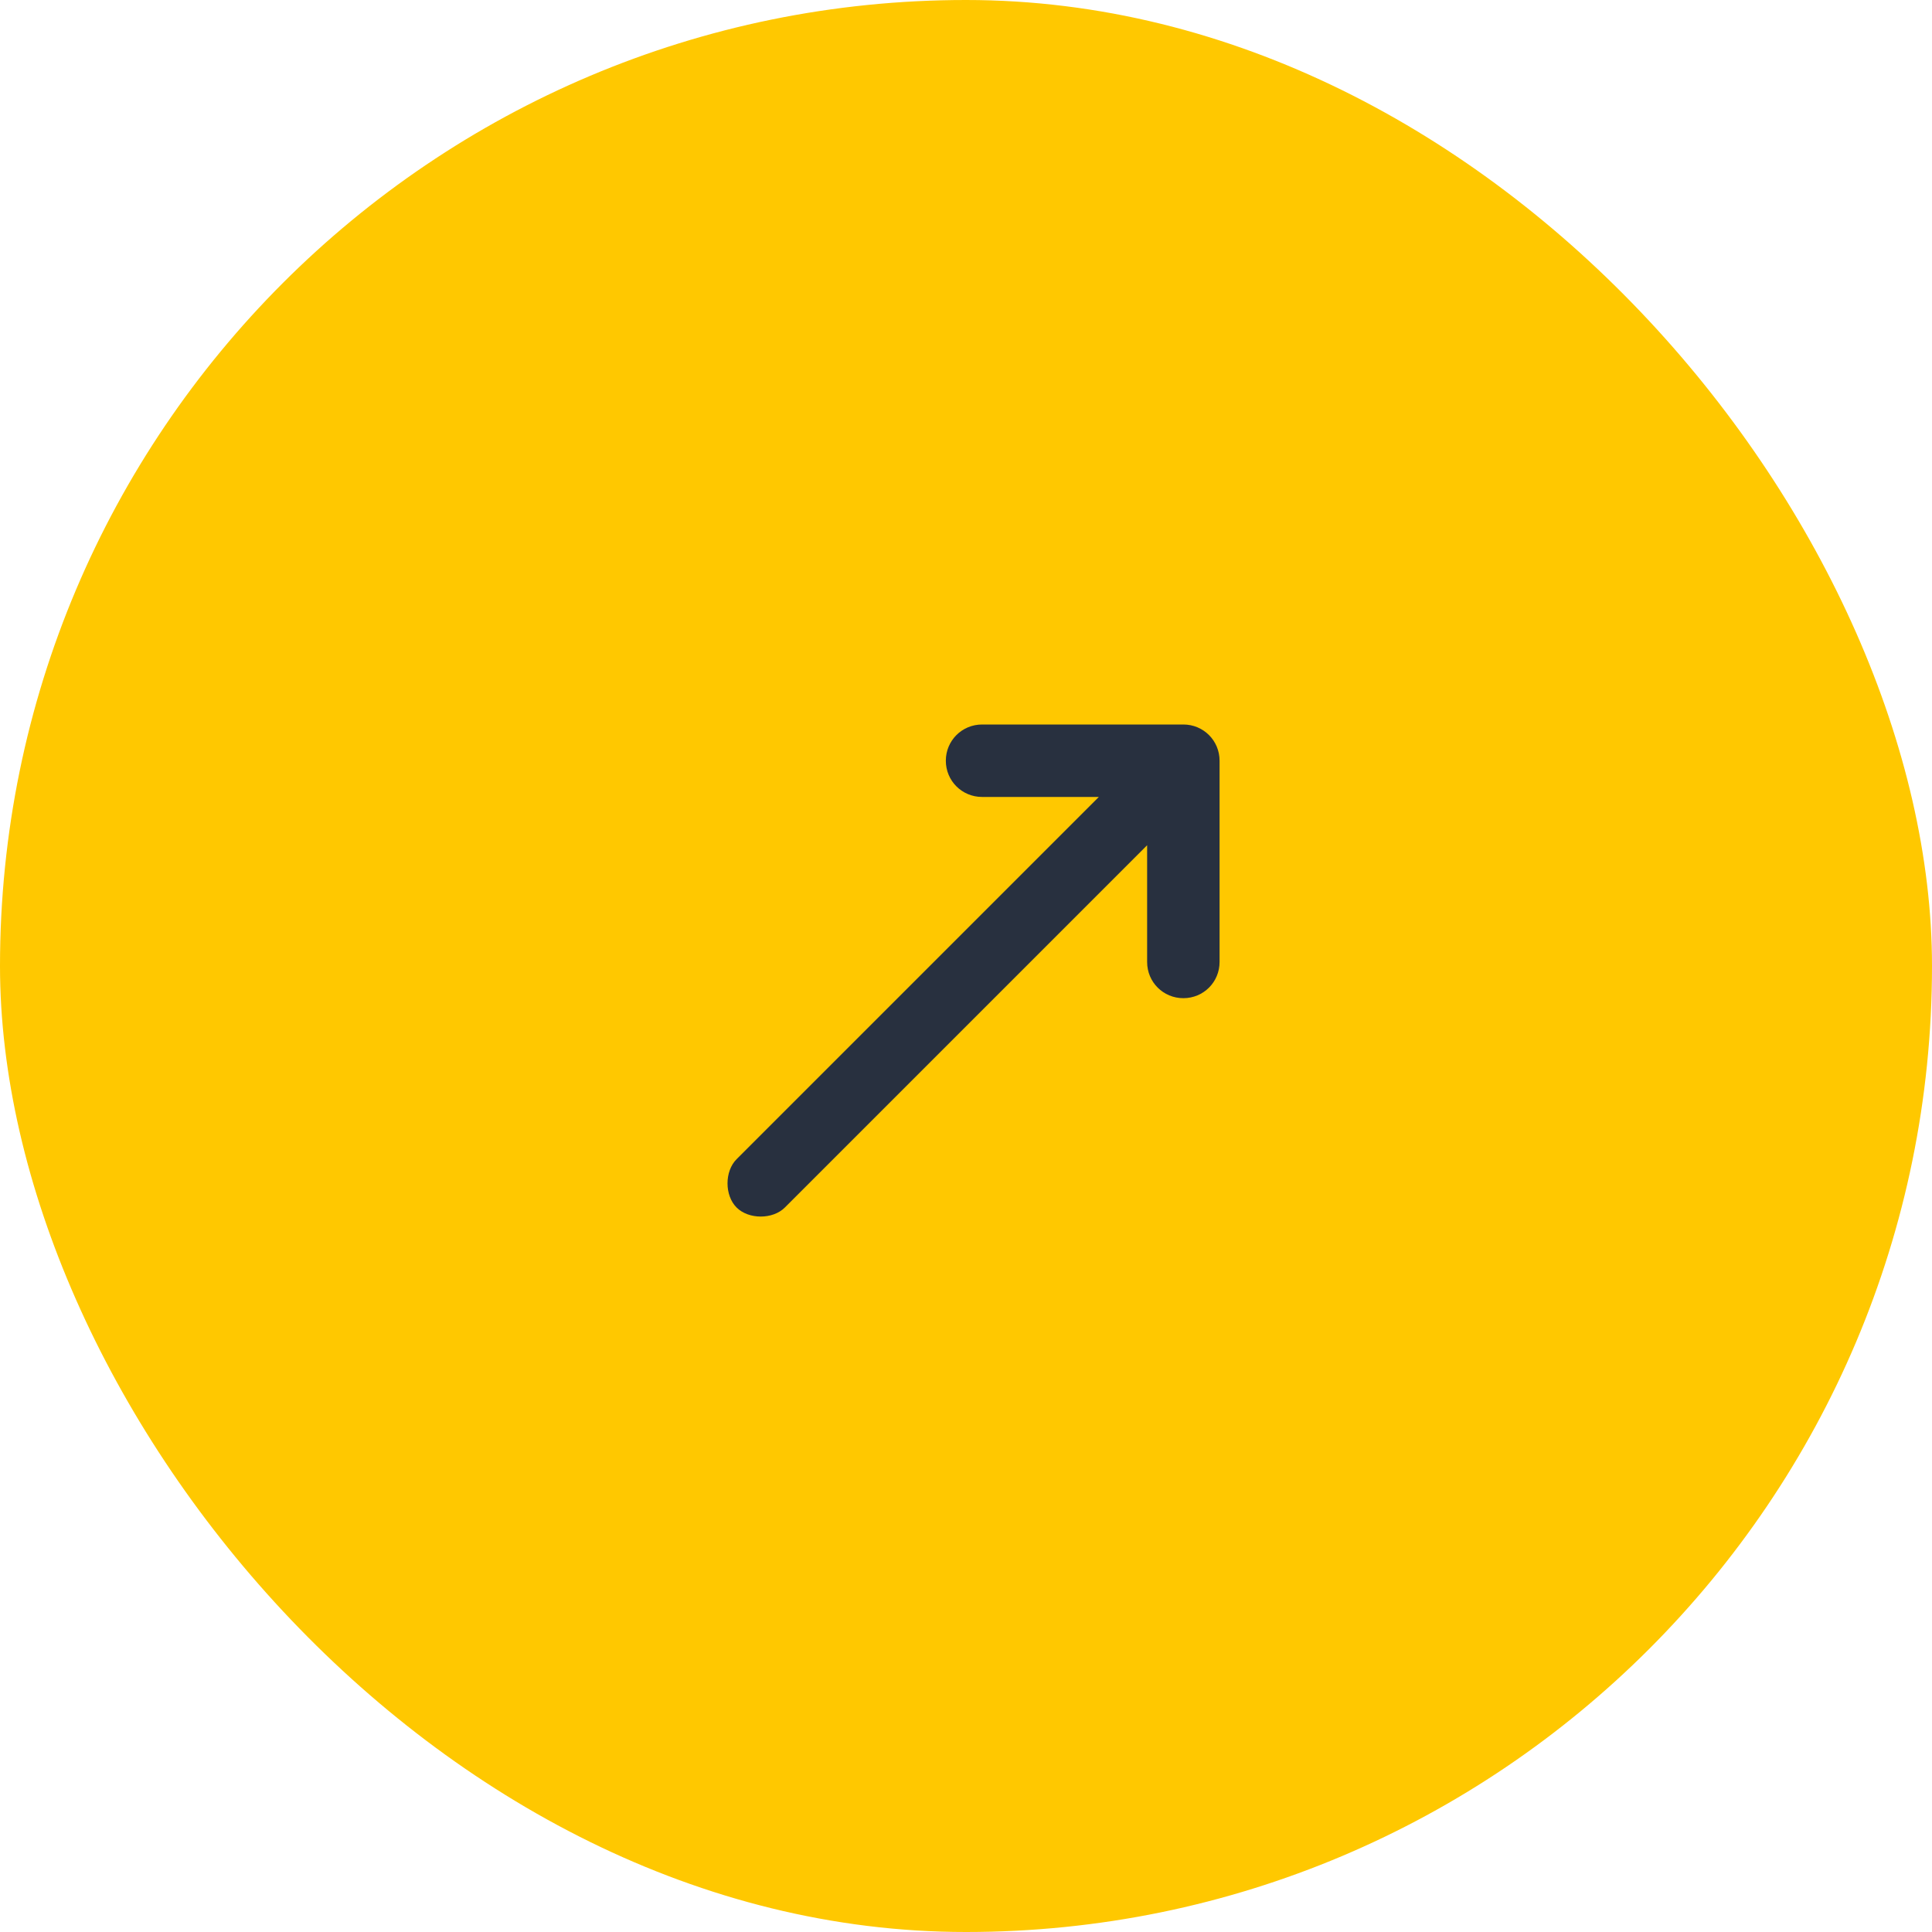 <svg width="32" height="32" viewBox="0 0 32 32" fill="none" xmlns="http://www.w3.org/2000/svg">
<rect width="32" height="32" rx="16" fill="#FFC800"/>
<path fill-rule="evenodd" clip-rule="evenodd" d="M16.267 13.2C15.933 13.2 15.666 12.933 15.666 12.6C15.666 12.267 15.933 12 16.267 12H19.6C19.933 12 20.2 12.267 20.2 12.6V15.933C20.2 16.267 19.933 16.533 19.6 16.533C19.267 16.533 19 16.267 19 15.933V14L13 20C12.8 20.2 12.4 20.2 12.2 20C12 19.8 12 19.4 12.2 19.2L18.2 13.2H16.267Z" fill="#28303F"/>
</svg>
